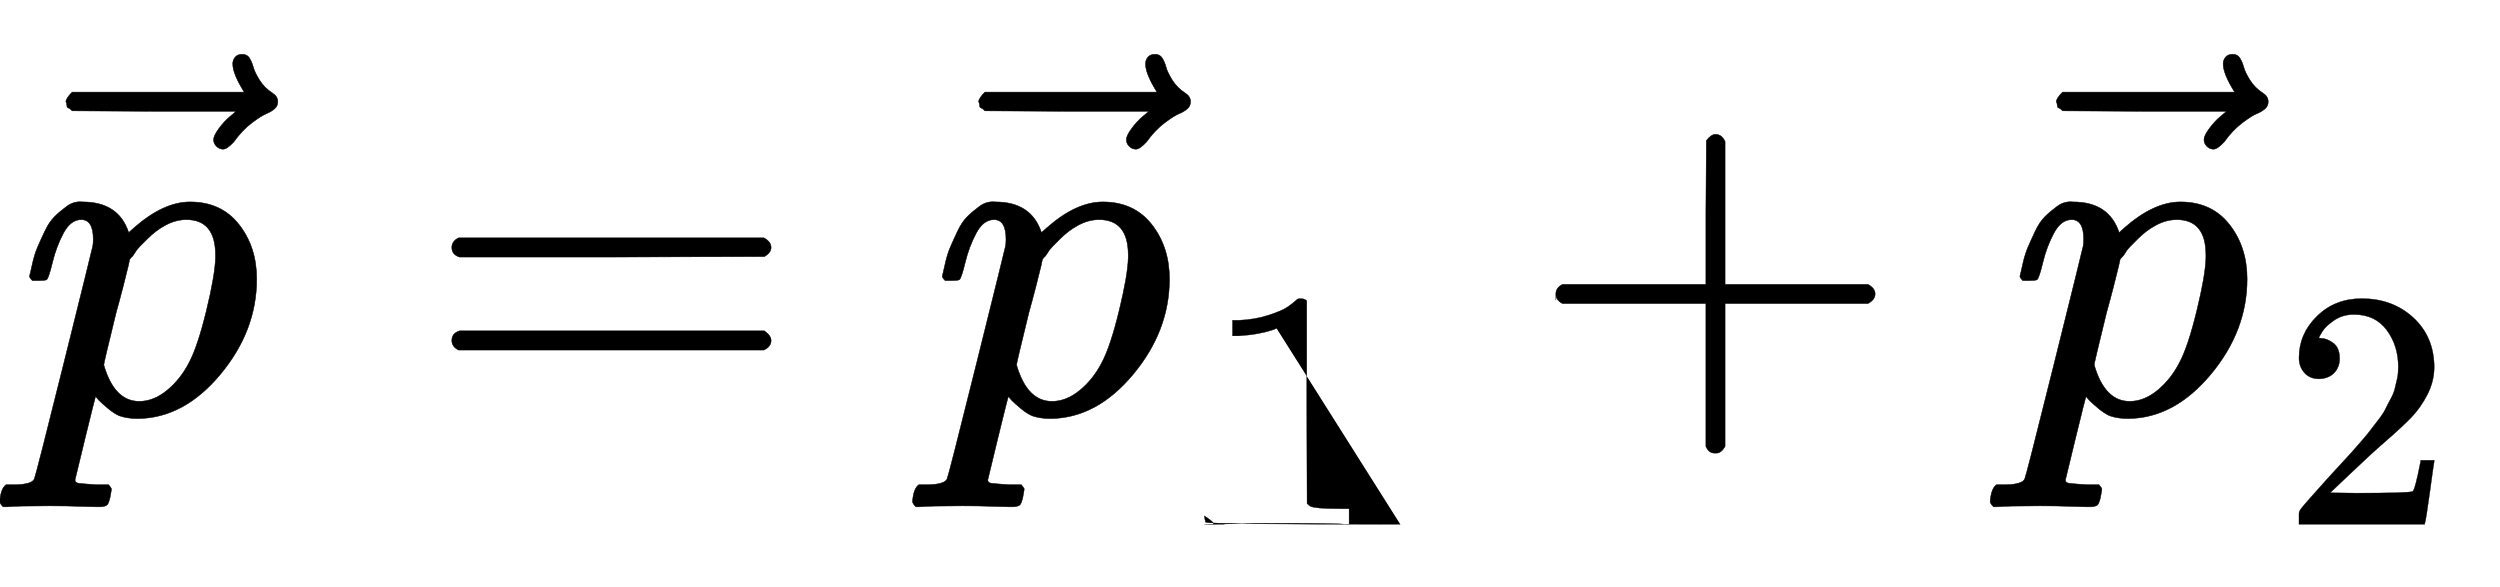 <svg xmlns:xlink="http://www.w3.org/1999/xlink" width="12.112ex" height="2.843ex" style="vertical-align: -0.838ex; margin-left: -0.089ex;" viewBox="-38.5 -863.1 5215 1223.9" role="img" focusable="false" xmlns="http://www.w3.org/2000/svg" aria-labelledby="MathJax-SVG-1-Title"><title id="MathJax-SVG-1-Title">{\displaystyle {\vec {p}}={\vec {p}}_{1}+{\vec {p}}_{2}}</title><defs aria-hidden="true"><path stroke-width="1" id="E1-MJMATHI-70" d="M23 287q1 3 2 8t5 22 10 31 15 33 20 30 26 22 33 9q75 0 96-64l10 9q62 55 118 55 65 0 102-47t37-114q0-108-76-199T249-10q-22 0-39 6-11 5-23 15T168 28l-7 8q-1-1-22-87t-21-87q0-6 8-7t37-3h25q6-7 6-9t-3-18q-3-12-6-15t-13-4q-2 0-11 0t-34 1-62 1q-70 0-89-2h-8q-7 7-7 11 2 27 13 35H-6q34 1 39 12 3 6 61 239t61 247q1 5 1 14 0 41-25 41-22 0-37-28T71 316 59 280q-2-2-16-2H29q-6 6-6 9zM178 102q22-76 74-76 30 0 58 23t46 58q18 34 36 108t19 110v6q0 74-61 74-11 0-22-3t-22-9-20-13-17-15-15-15-11-14-8-10l-3-4q0-1-3-14t-11-44-14-52q-26-106-26-110z"/><path stroke-width="1" id="E1-MJMAIN-20D7" d="M-123 694q0 8 5 14t15 6 15-8 8-19 13-27 27-27q11-7 11-18 0-9-7-15t-17-10-30-19-38-40q-14-15-22-15t-14 6-6 14 11 23 23 25 13 11H-287l-171 1q-1 1-3 3t-5 3-3 5-2 8q0 7 13 20H-99q-24 38-24 59z"/><path stroke-width="1" id="E1-MJMAIN-3D" d="M56 347q0 13 14 20H707q15-8 15-20 0-11-14-19l-318-1H72q-16 5-16 20zm0-194q0 15 16 20H708q14-10 14-20 0-13-15-20H70q-14 7-14 20z"/><path stroke-width="1" id="E1-MJMAIN-31" d="M213 578l-13-5q-14-5-40-10t-58-7H83v46h19q47 2 87 15t56 24 28 22q2 3 12 3 9 0 17-6V361l1-3e2q7-7 12-9t24-4 62-2h26V0H416Q395 3 257 3 121 3 1e2.0H88V46h26q22 0 38 0t25 1 16 3 8 2 6 5 6 4V578z"/><path stroke-width="1" id="E1-MJMAIN-2B" d="M56 237t0 13 14 20H369V420l1 150q10 13 19 13 13 0 20-15V270H707q15-8 15-20t-15-20H409V-68q-8-14-18-14h-2-2q-12 0-18 14V230H70q-14 7-14 20z"/><path stroke-width="1" id="E1-MJMAIN-32" d="M109 429q-27 0-43 18T50 491q0 71 53 123t132 52q91 0 152-56t62-145q0-43-20-82t-48-68-80-74q-36-31-1e2-92L142 93l76-1q157 0 167 5 7 2 24 89v3h40v-3q-1-3-13-91T421 3V0H50V19 31q0 7 6 15T86 81q29 32 50 56 9 10 34 37t34 37 29 33 28 34 23 30 21 32 15 29 13 32 7 30 3 33q0 63-34 109t-97 46q-33 0-58-17t-35-33-10-19q0-1 5-1 18 0 37-14t19-46q0-25-16-42t-45-18z"/></defs><g stroke="currentcolor" fill="currentcolor" stroke-width="0" transform="matrix(1 0 0 -1 0 0)" aria-hidden="true"><use xlink:href="#E1-MJMATHI-70" x="0" y="0"/><use xlink:href="#E1-MJMAIN-20D7" x="570" y="36"/><use xlink:href="#E1-MJMAIN-3D" x="848" y="0"/><g transform="translate(1904,0)"><use xlink:href="#E1-MJMATHI-70" x="0" y="0"/><use xlink:href="#E1-MJMAIN-20D7" x="570" y="36"/><use transform="scale(0.707)" xlink:href="#E1-MJMAIN-31" x="806" y="-326"/></g><use xlink:href="#E1-MJMAIN-2B" x="3151" y="0"/><g transform="translate(4152,0)"><use xlink:href="#E1-MJMATHI-70" x="0" y="0"/><use xlink:href="#E1-MJMAIN-20D7" x="570" y="36"/><use transform="scale(0.707)" xlink:href="#E1-MJMAIN-32" x="806" y="-326"/></g></g></svg>
